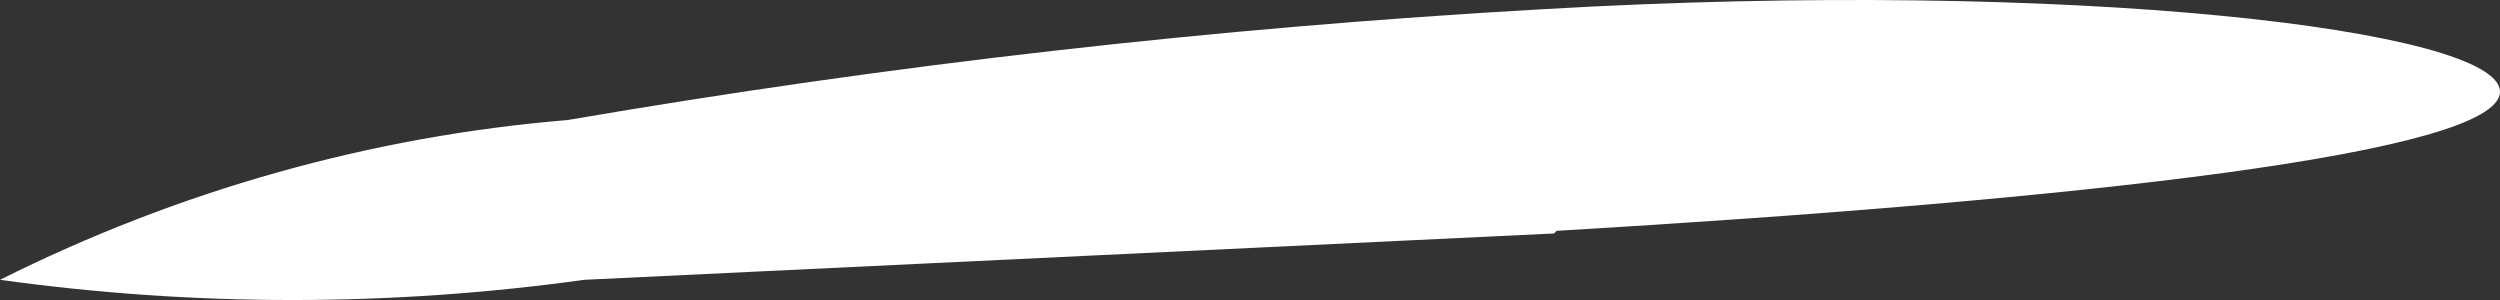 <svg width="50" height="6" viewBox="0 0 50 6" fill="none" xmlns="http://www.w3.org/2000/svg">
<rect x="0" y="0" width="50" height="6" fill="#333333" stroke="none"/>
<path d="M31.13 4.617C41.571 3.999 50 3.071 50 1.834C50 0.597 41.475 -0.434 30.843 0.185C24.314 0.554 17.807 1.293 11.351 2.401C7.42 2.726 3.575 3.808 0 5.596C3.879 6.135 7.807 6.135 11.686 5.596L31.082 4.669" fill="white"/>
</svg>
